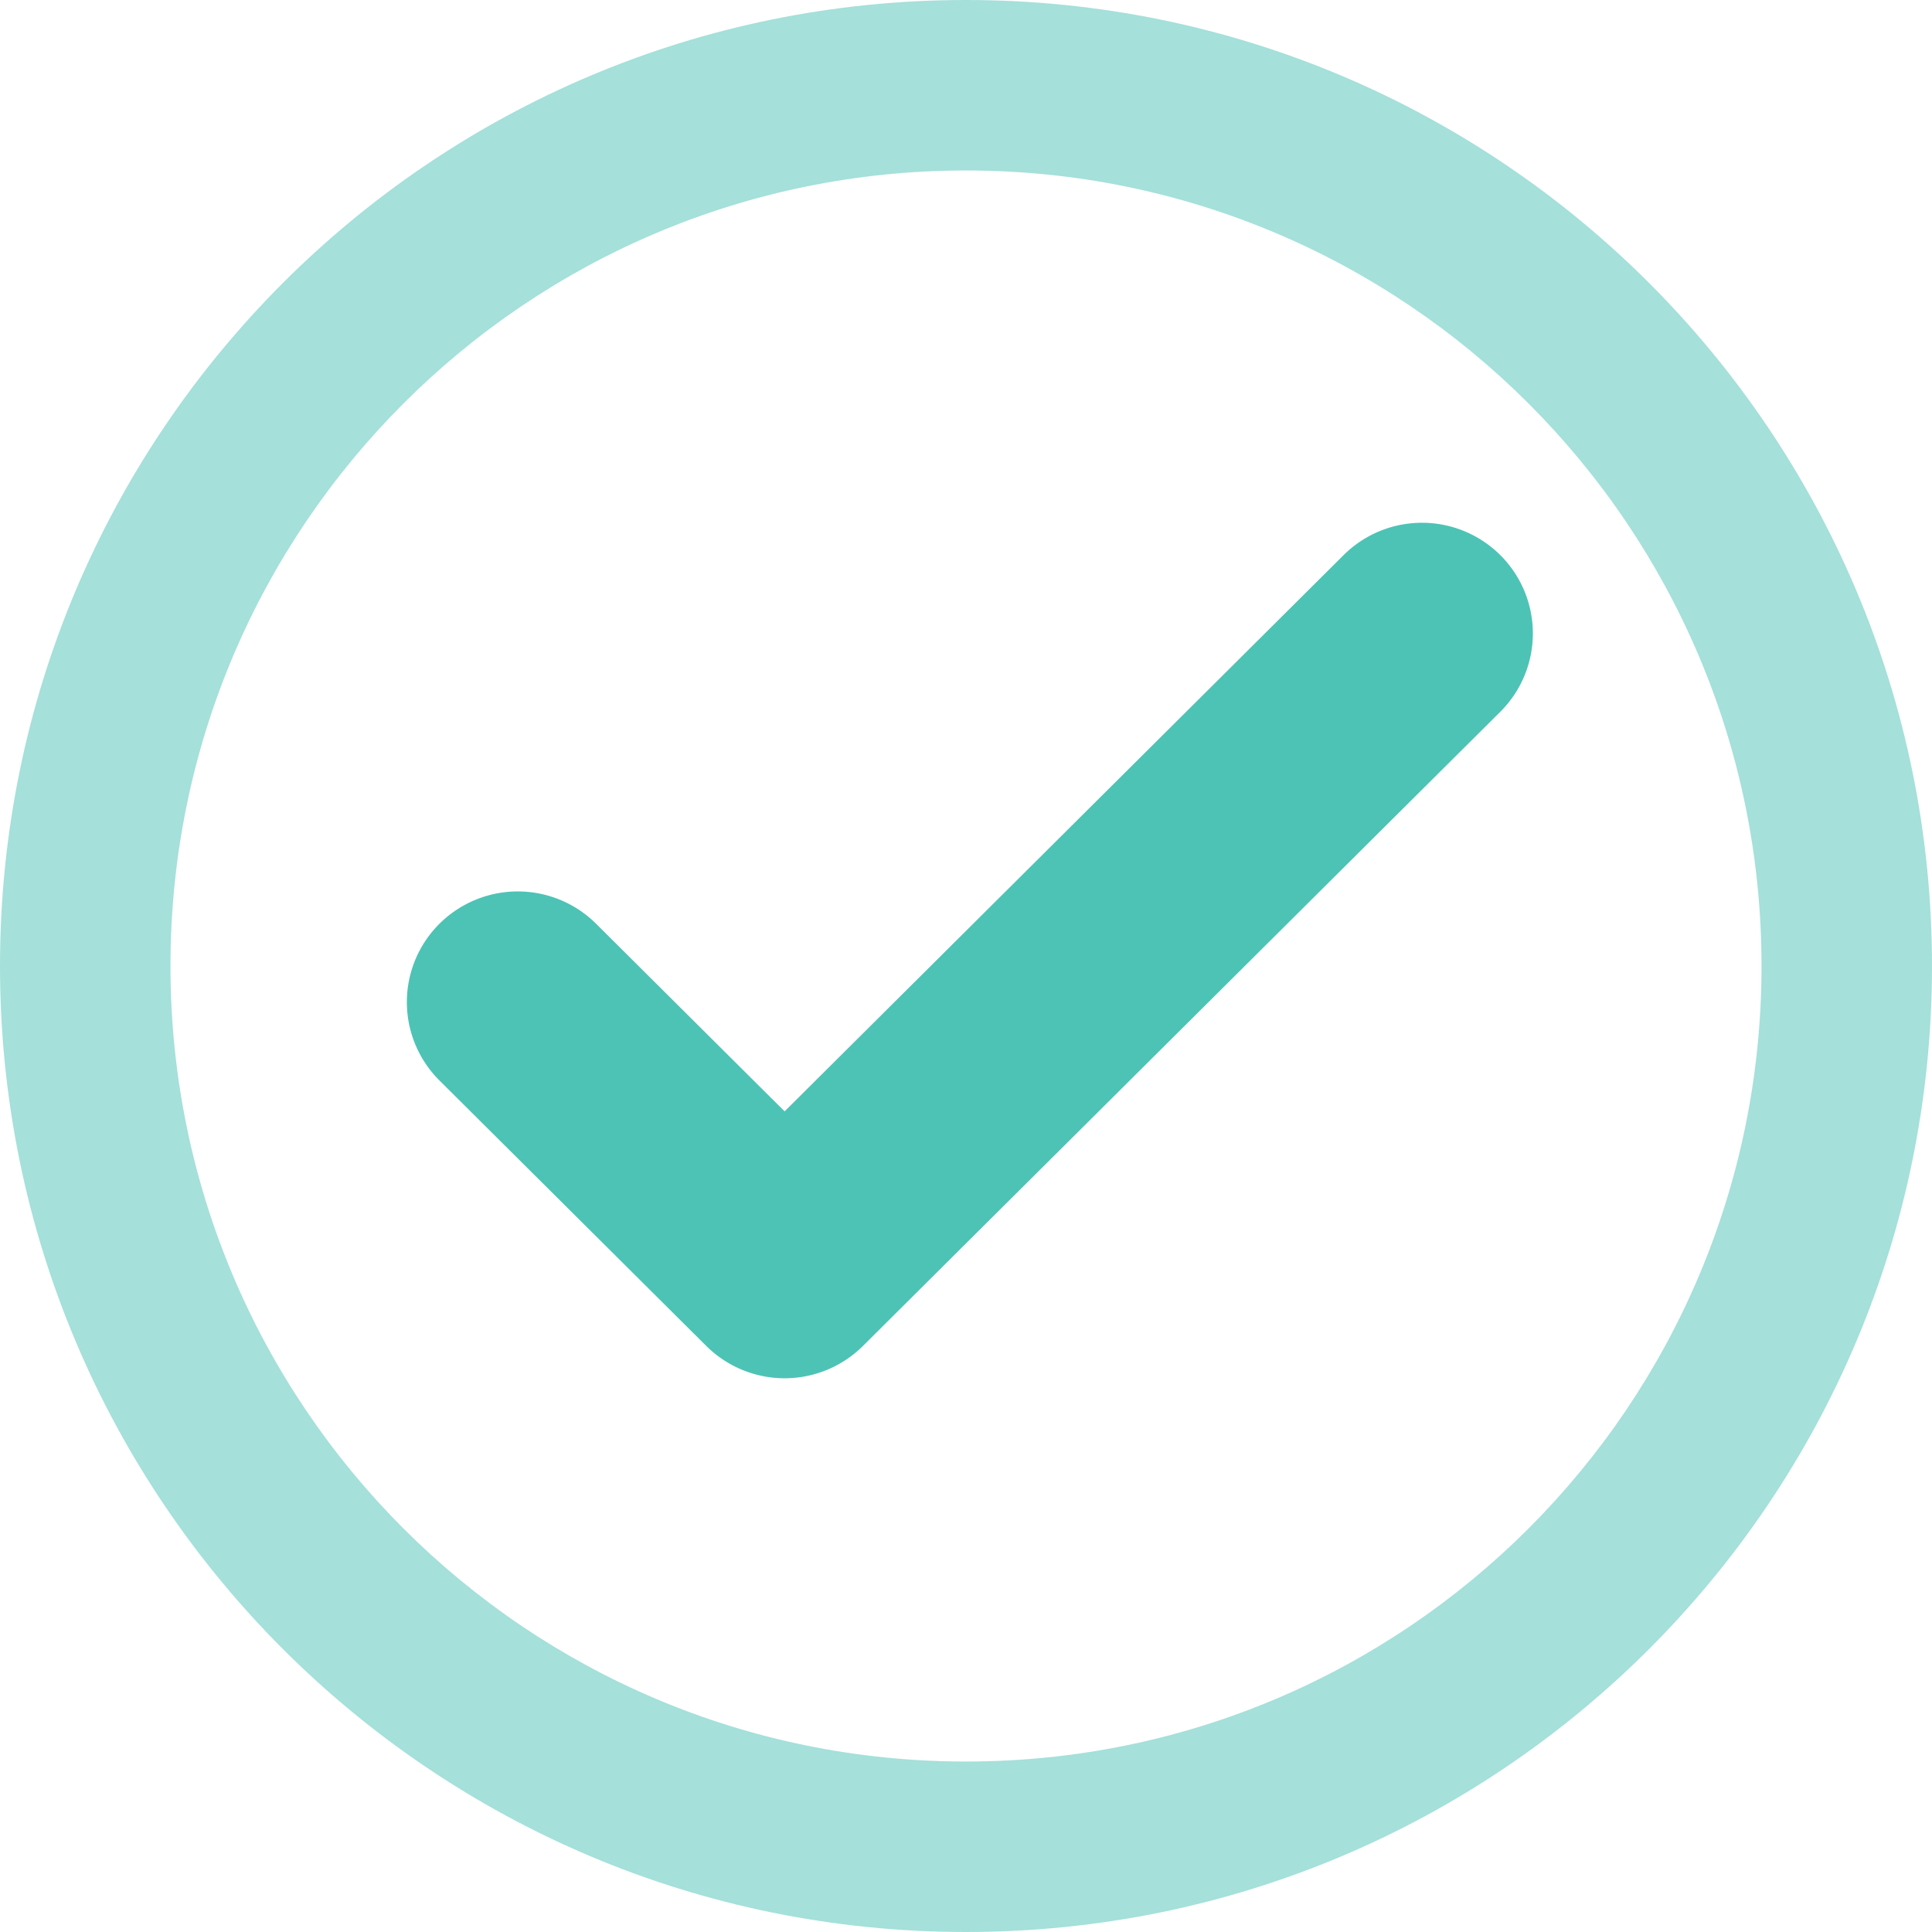 <svg width="34" height="34" xmlns="http://www.w3.org/2000/svg"><g id="order-card/icon/check" stroke="none" stroke-width="1" fill="#4DC3B6" fill-rule="nonzero"><path d="M17 31c7.732 0 14-6.268 14-14S24.732 3 17 3 3 9.268 3 17s6.268 14 14 14zm0 3C7.611 34 0 26.389 0 17S7.611 0 17 0s17 7.611 17 17-7.611 17-17 17z" id="Oval" fill-opacity=".5"/><path d="M13.808 19.558l9.838-9.79a1.955 1.955 0 0 1 2.756 0 1.945 1.945 0 0 1 0 2.759l-11.216 11.16a1.955 1.955 0 0 1-2.756 0l-4.696-4.672a1.945 1.945 0 0 1 0-2.759 1.955 1.955 0 0 1 2.756 0l3.318 3.302z" id="Shape"/></g></svg>